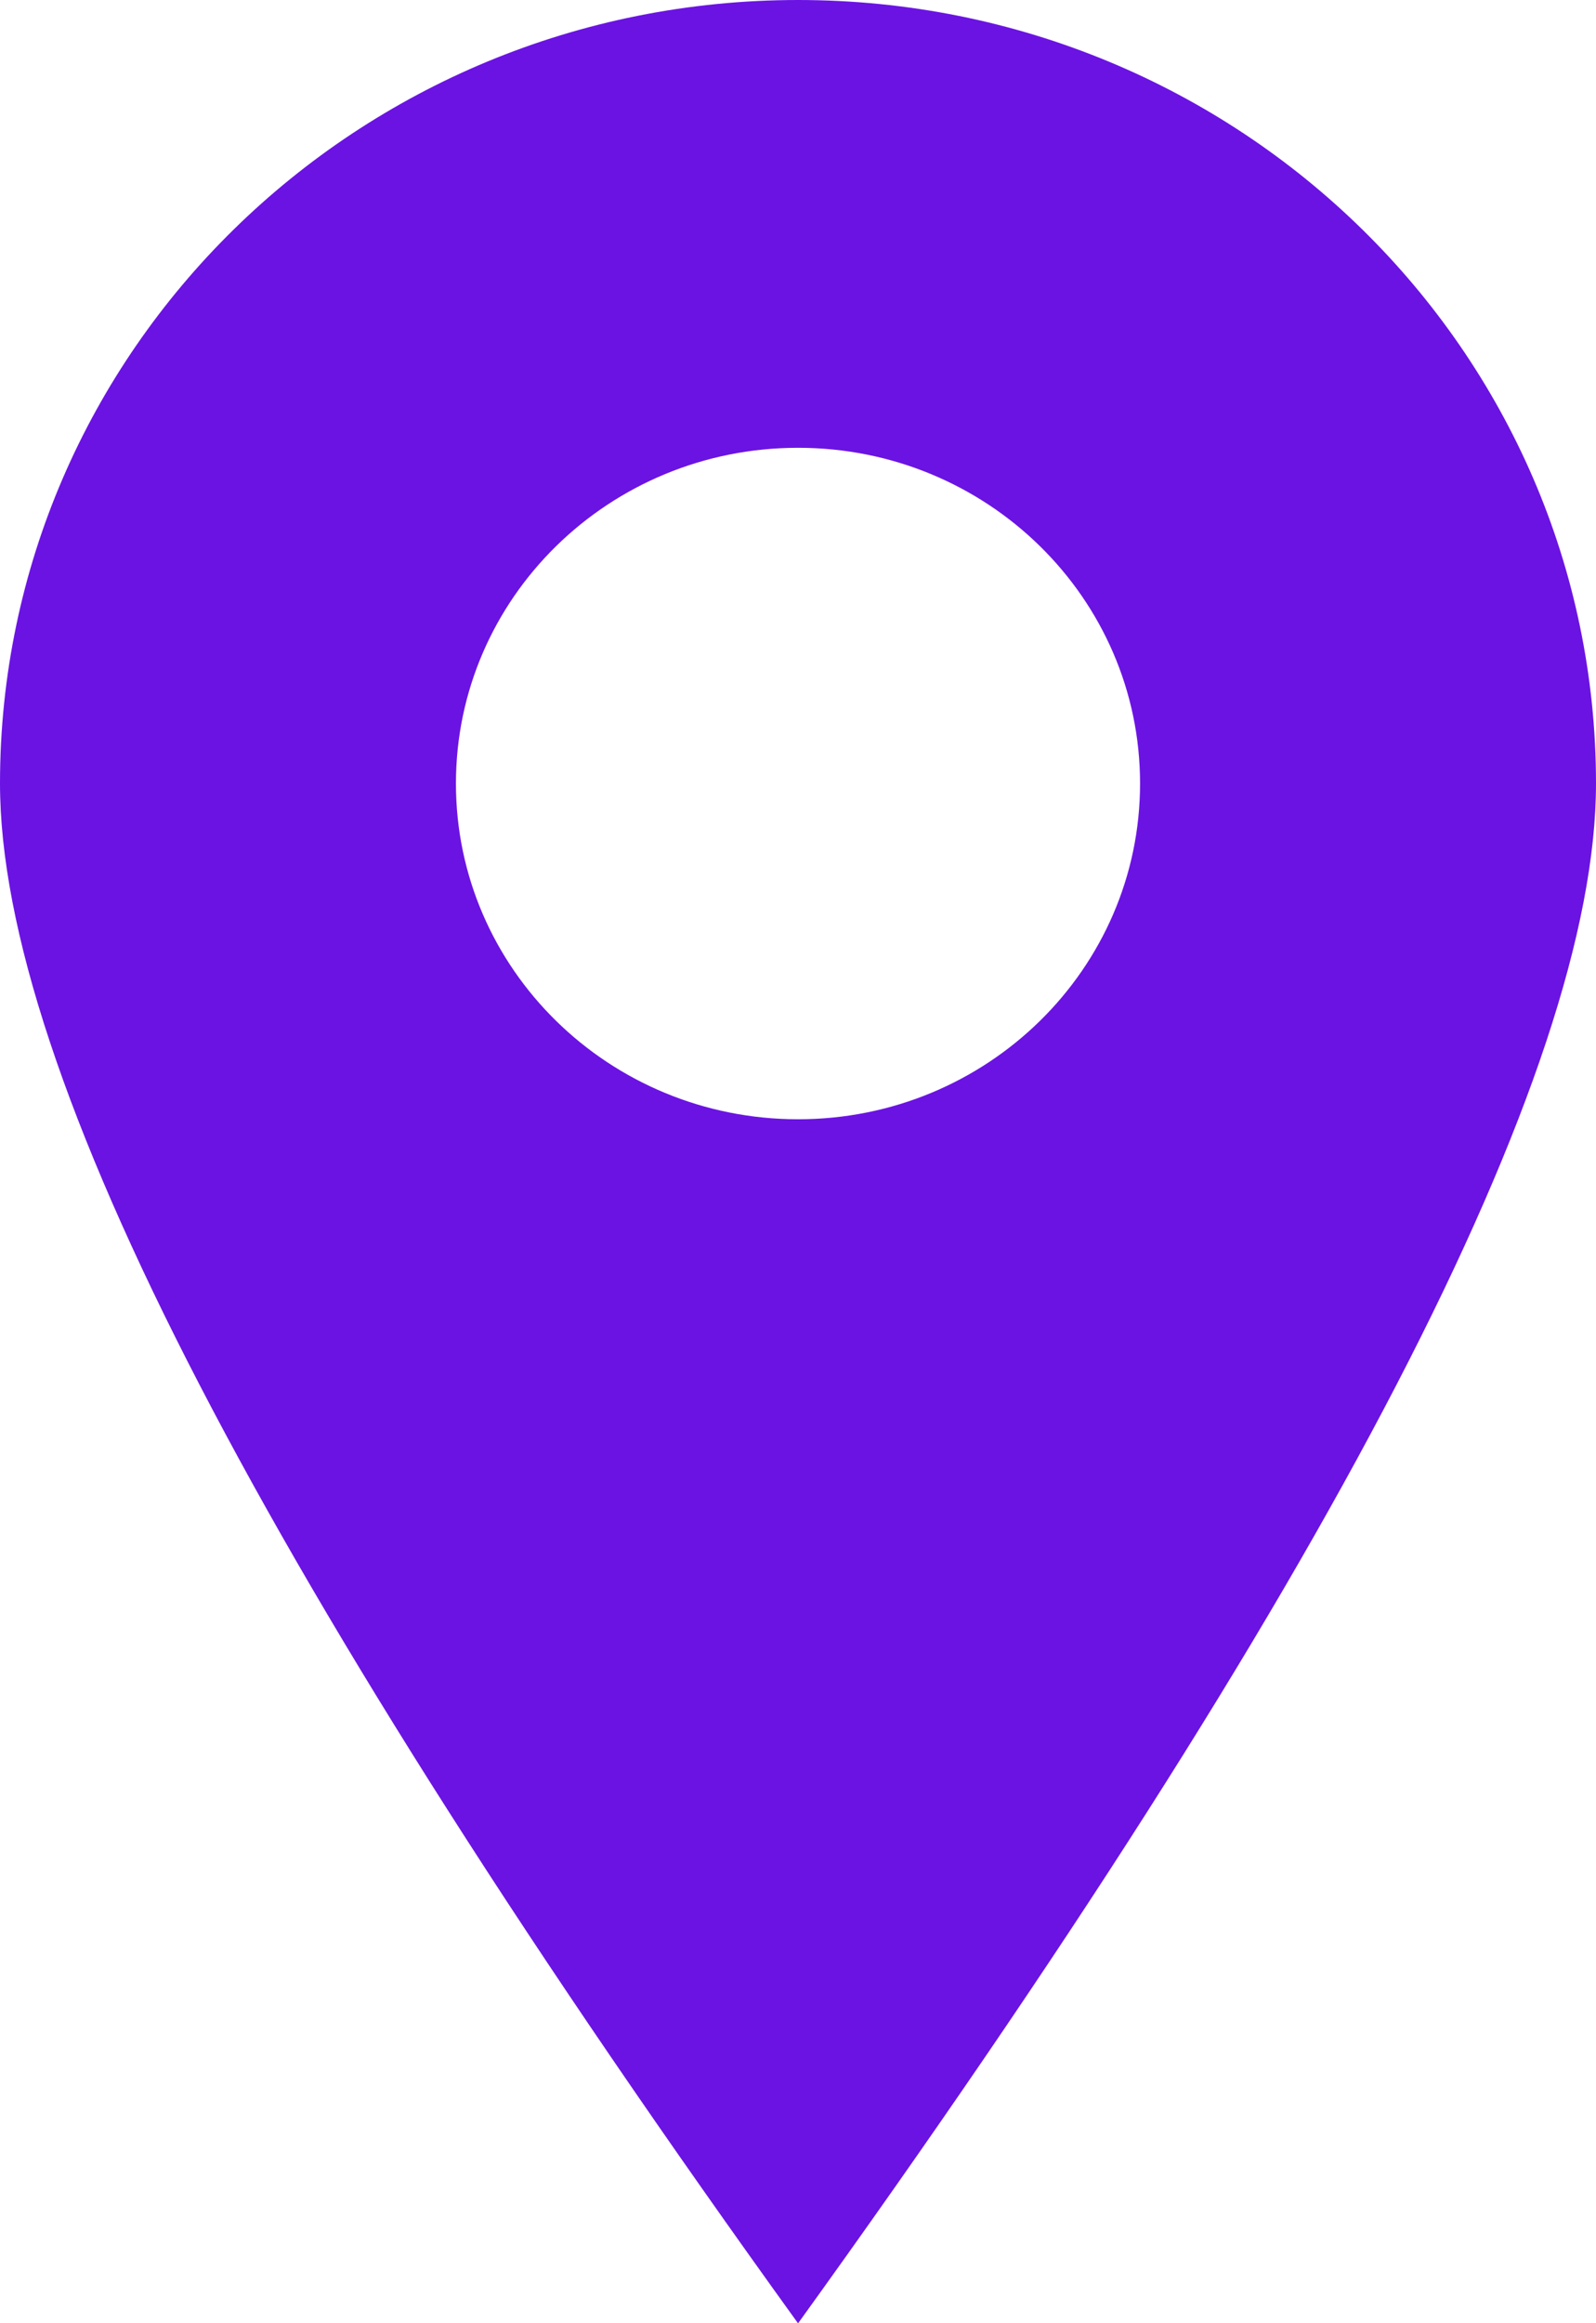 <svg width="14.667" height="21.334" viewBox="0 0 14.667 21.334" xmlns="http://www.w3.org/2000/svg">
    <path d="M7.334 0c4.05 0 7.333 3.22 7.333 7.195 0 2.648-2.445 7.362-7.333 14.14C2.444 14.556 0 9.842 0 7.194 0 3.221 3.283 0 7.334 0zm0 4.112c-1.736 0-3.144 1.38-3.144 3.083 0 1.703 1.408 3.083 3.144 3.083 1.736 0 3.143-1.38 3.143-3.083 0-1.704-1.408-3.083-3.143-3.083z" fill="#6B13E3" fill-rule="nonzero"/>
</svg>
